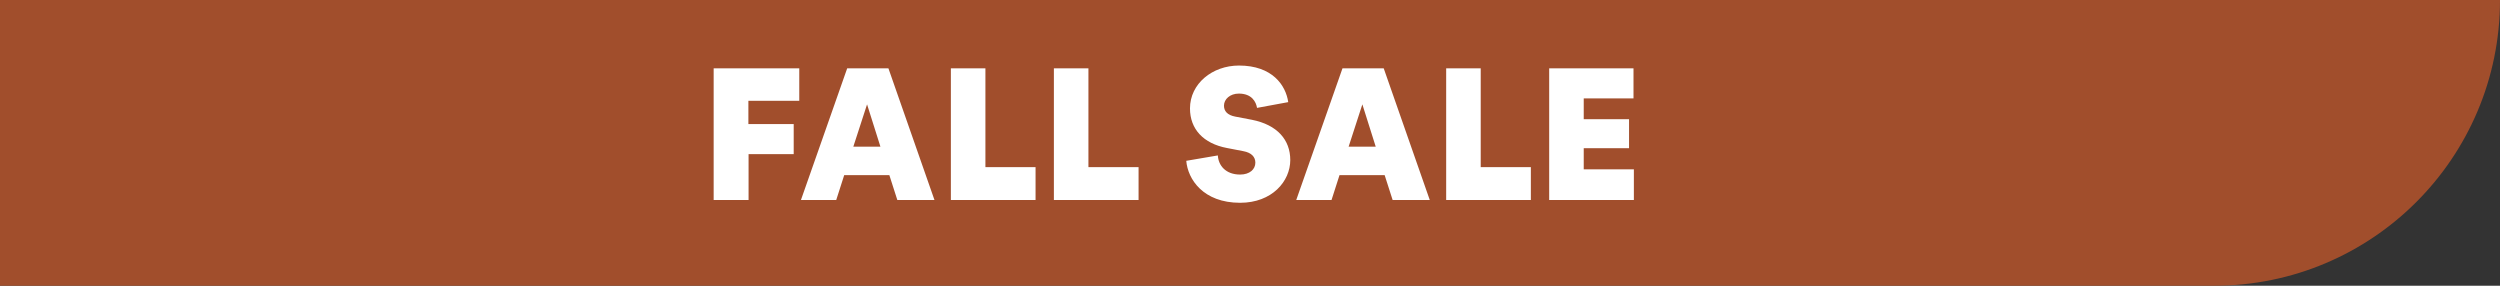 <svg width="175" height="20" viewBox="0 0 175 20" fill="none" xmlns="http://www.w3.org/2000/svg">
<rect x="0" y="0" width="175" height="20" fill="#333333" stroke="none"/>
<path d="M175 -1.47819e-05C175 11.046 166.046 20 155 20L0 20L-1.74846e-06 5.17036e-07L175 -1.47819e-05V-1.47819e-05Z" fill="#A14E2C"/>
<path d="M49.956 14V4.783H55.949V7.058H52.387V8.683H55.559V10.789H52.4V14H49.956ZM62.254 12.258H59.095L58.536 14H56.066L59.303 4.783H62.189L65.413 14H62.813L62.254 12.258ZM59.732 10.269H61.63L60.694 7.305L59.732 10.269ZM66.561 14V4.783H68.979V11.699H72.489V14H66.561ZM73.772 14V4.783H76.19V11.699H79.7V14H73.772ZM86.718 6.551C86.107 6.551 85.678 6.941 85.678 7.396C85.678 7.773 85.912 8.059 86.471 8.163L87.628 8.384C89.409 8.735 90.319 9.788 90.319 11.205C90.319 12.687 89.045 14.195 86.809 14.195C84.222 14.195 83.143 12.544 83.039 11.257L85.249 10.88C85.288 11.582 85.795 12.219 86.809 12.219C87.472 12.219 87.875 11.855 87.875 11.387C87.875 10.984 87.602 10.685 87.03 10.581L85.886 10.36C84.235 10.048 83.299 9.034 83.299 7.591C83.299 5.862 84.859 4.588 86.731 4.588C89.058 4.588 90.007 5.966 90.176 7.149L87.992 7.552C87.927 7.136 87.628 6.551 86.718 6.551ZM96.925 12.258H93.766L93.207 14H90.737L93.974 4.783H96.86L100.084 14H97.484L96.925 12.258ZM94.403 10.269H96.301L95.365 7.305L94.403 10.269ZM101.232 14V4.783H103.65V11.699H107.16V14H101.232ZM108.443 14V4.783H114.345V6.889H110.861V8.345H114.033V10.373H110.861V11.855H114.371V14H108.443Z" fill="white"/>
</svg>
